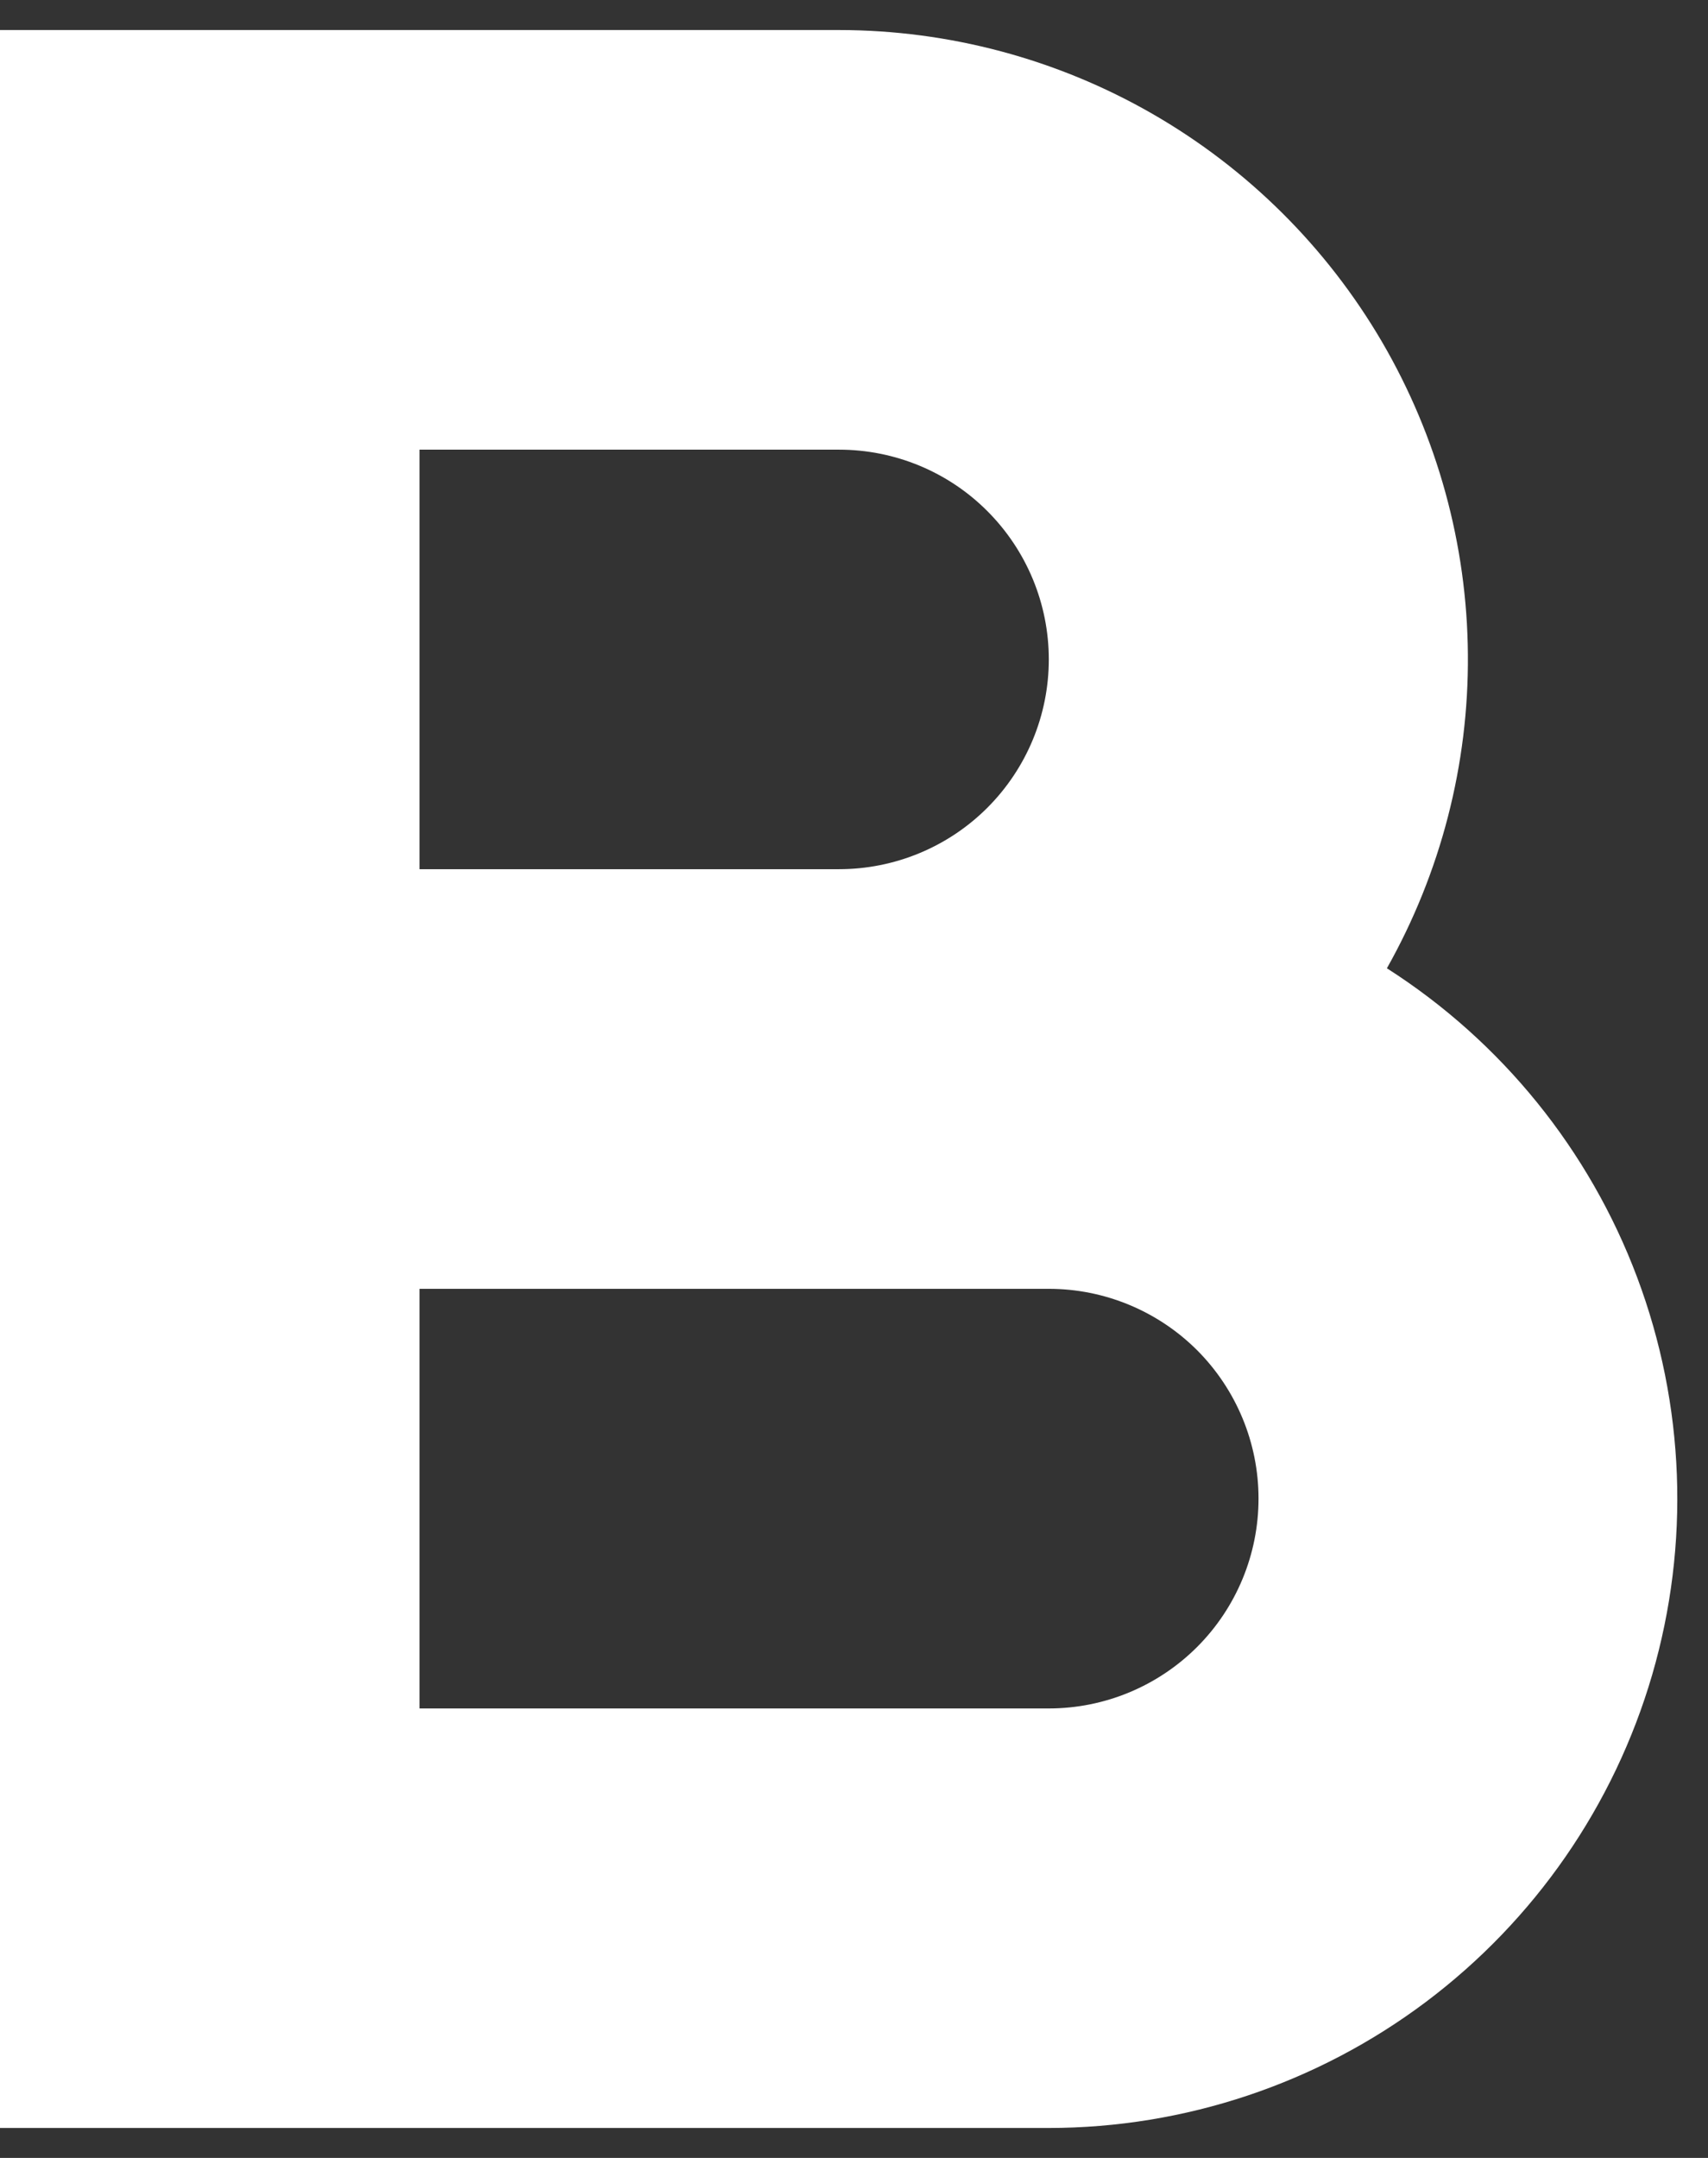 <svg width="19" height="24" viewBox="0 0 19 24" fill="none" xmlns="http://www.w3.org/2000/svg">
<rect x="0" y="0" width="19" height="24" fill="#333333" stroke="none"/>
<g clip-path="url(#clip0_1071_1906)">
<path d="M15.428 10.769C16.028 9.704 16.339 8.501 16.329 7.279C16.32 6.057 15.99 4.859 15.374 3.803C14.757 2.748 13.876 1.873 12.816 1.264C11.756 0.655 10.555 0.335 9.333 0.334H0V23.667H11.667C13.18 23.666 14.652 23.174 15.862 22.265C17.072 21.356 17.955 20.08 18.379 18.627C18.802 17.175 18.744 15.624 18.212 14.207C17.68 12.79 16.704 11.584 15.428 10.769ZM4.667 5.001H9.333C9.952 5.001 10.546 5.246 10.983 5.684C11.421 6.122 11.667 6.715 11.667 7.334C11.667 7.953 11.421 8.546 10.983 8.984C10.546 9.421 9.952 9.667 9.333 9.667H4.667V5.001ZM11.667 19.001H4.667V14.334H11.667C12.286 14.334 12.879 14.58 13.317 15.017C13.754 15.455 14 16.049 14 16.667C14 17.286 13.754 17.88 13.317 18.317C12.879 18.755 12.286 19.001 11.667 19.001Z" fill="white"/>
</g>
<defs>
<clipPath id="clip0_1071_1906">
<rect width="19" height="24" fill="white"/>
</clipPath>
</defs>
</svg>
